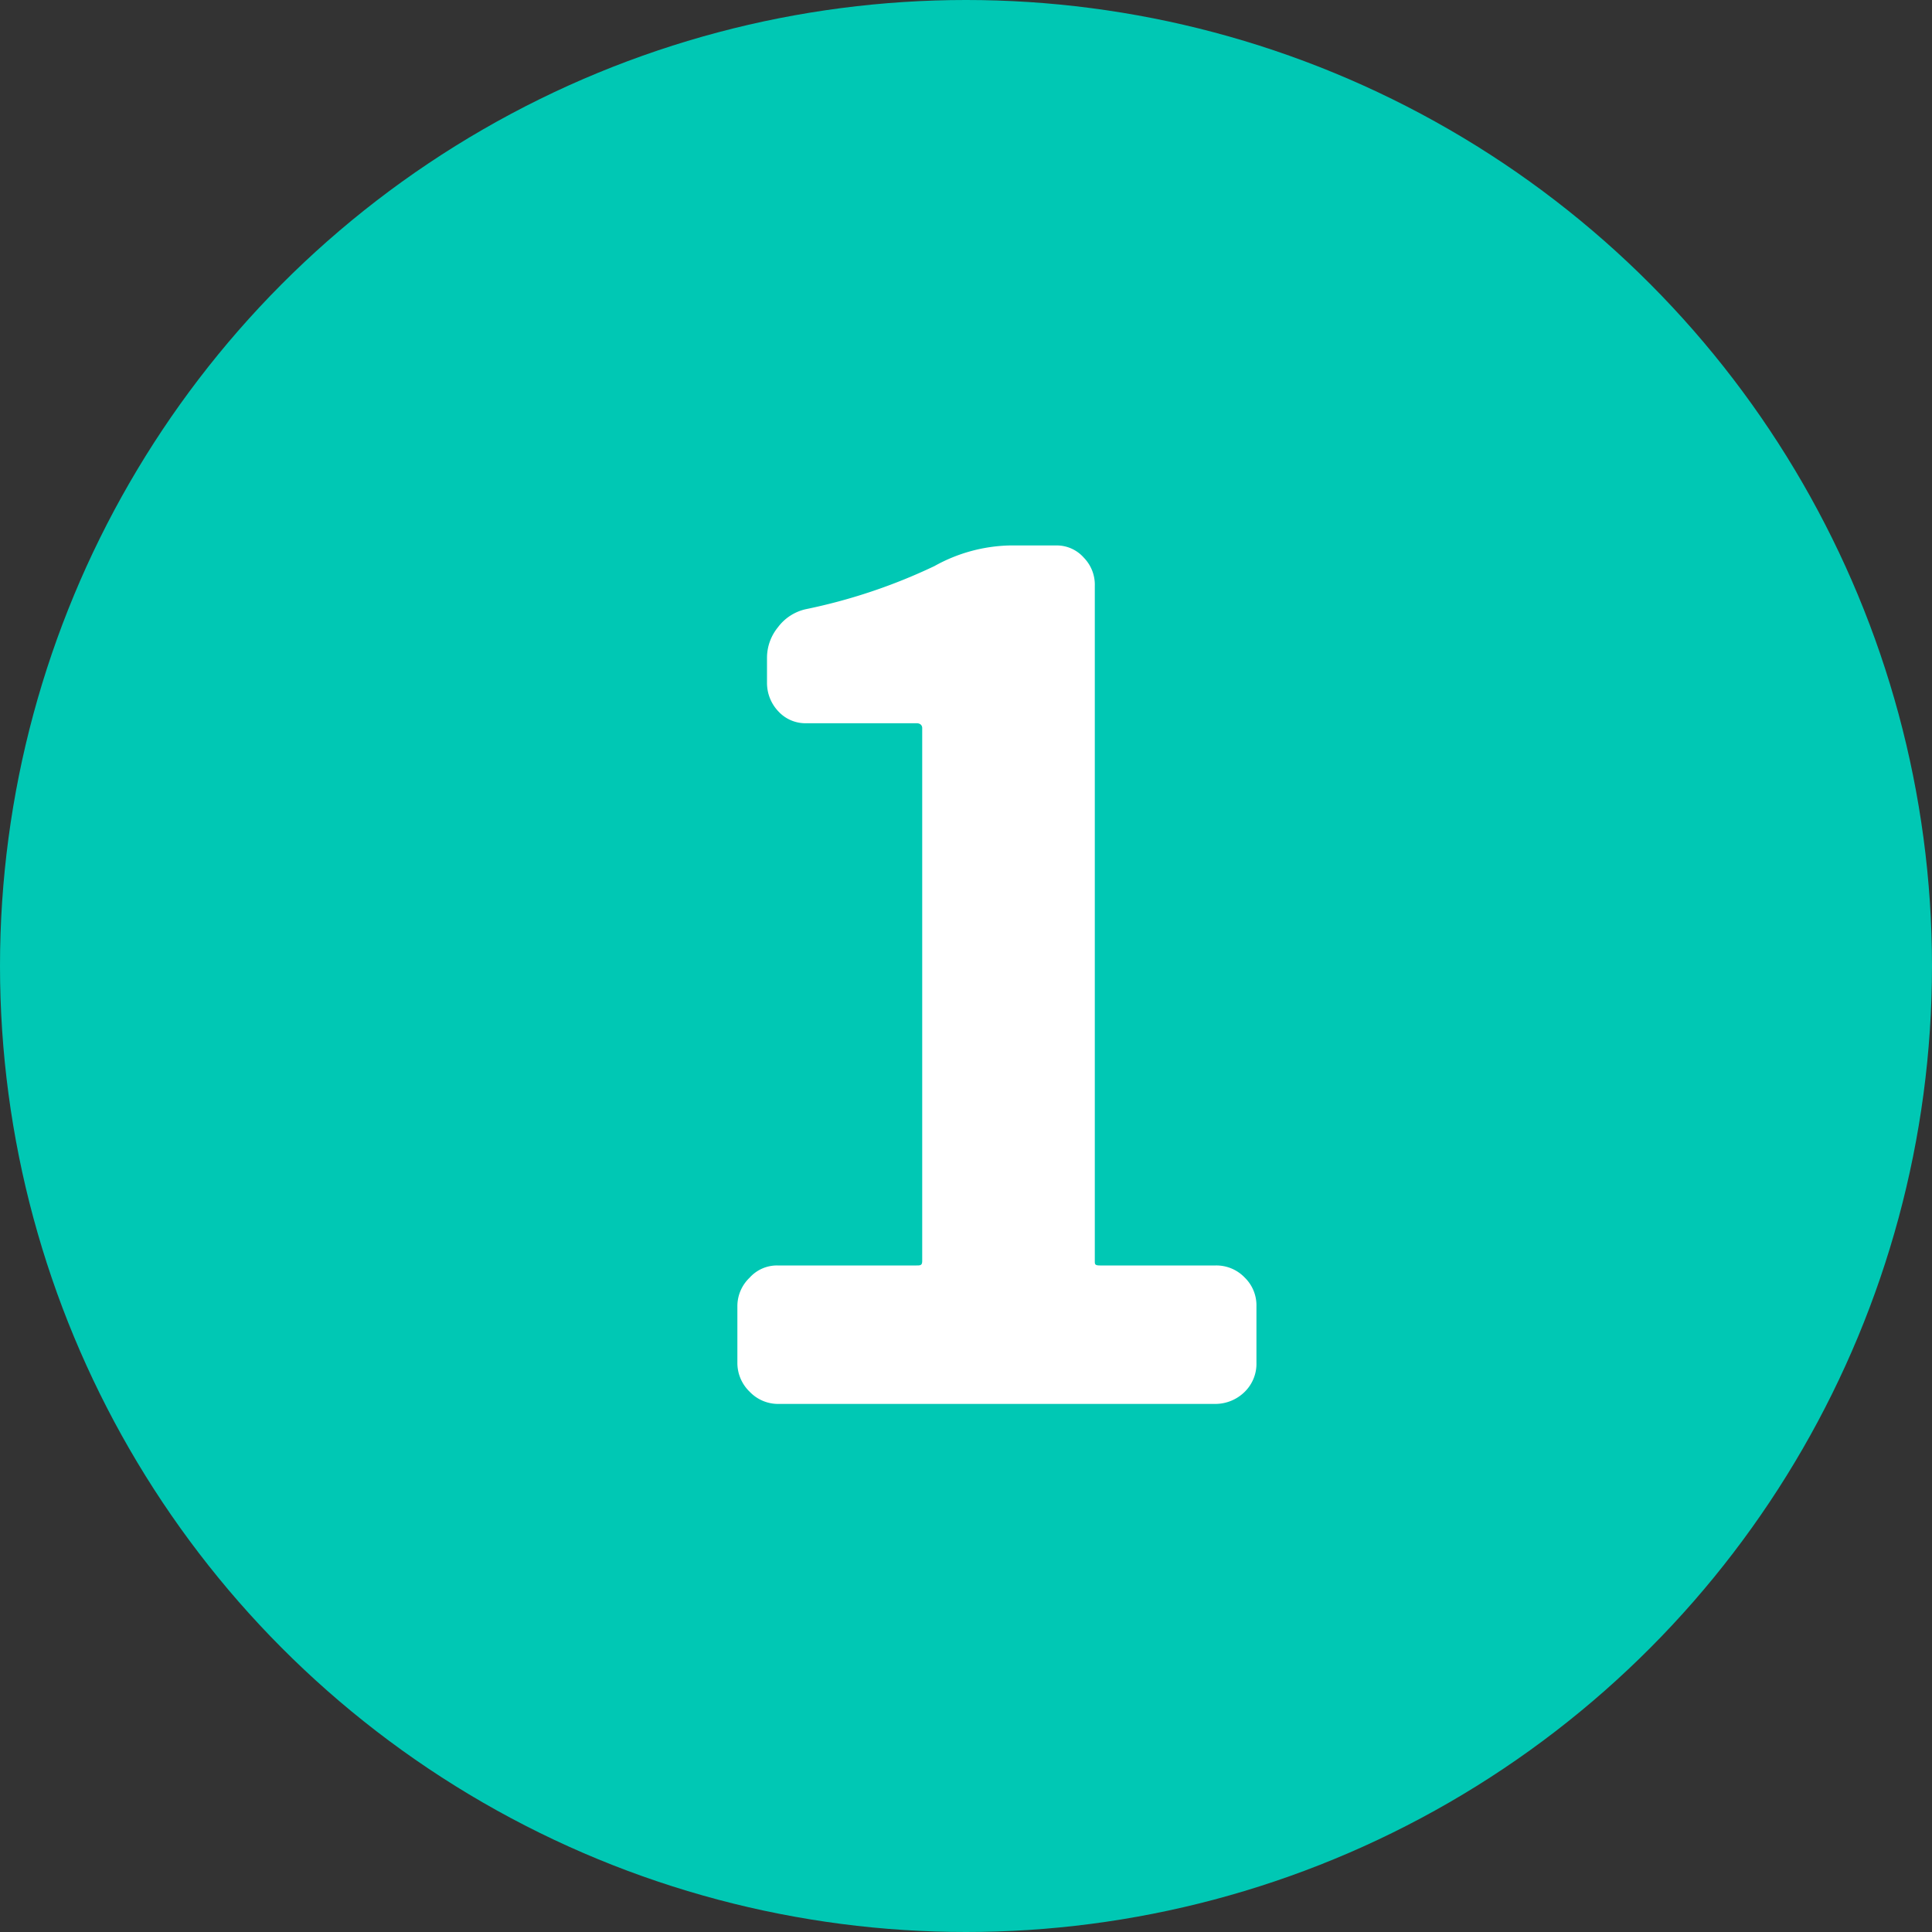 <svg xmlns="http://www.w3.org/2000/svg" width="30" height="30" viewBox="0 0 30 30"><rect x="0" y="0" width="30" height="30" fill="#333333" stroke="none"/><defs><style>.cls-1{fill:#00c8b4;}.cls-2{fill:#fff;}</style></defs><g id="レイヤー_2" data-name="レイヤー 2"><g id="レイヤー_1-2" data-name="レイヤー 1"><circle class="cls-1" cx="15" cy="15" r="15"/><path class="cls-2" d="M12.07,21.8a.61.61,0,0,1-.43-.19.62.62,0,0,1-.19-.45v-.88a.61.61,0,0,1,.19-.44.57.57,0,0,1,.43-.19h2.16c.06,0,.09,0,.09-.07V11.3s0-.07-.09-.07h-1.7a.57.57,0,0,1-.44-.18.64.64,0,0,1-.18-.45v-.39a.75.75,0,0,1,.17-.47.74.74,0,0,1,.43-.28,8.73,8.73,0,0,0,2-.67,2.51,2.51,0,0,1,1.16-.32h.72a.56.56,0,0,1,.44.19A.6.6,0,0,1,17,9.1V19.58c0,.05,0,.07.08.07h1.8a.61.61,0,0,1,.45.19.6.6,0,0,1,.18.44v.88a.61.61,0,0,1-.18.45.65.65,0,0,1-.45.19Z"/></g></g></svg>